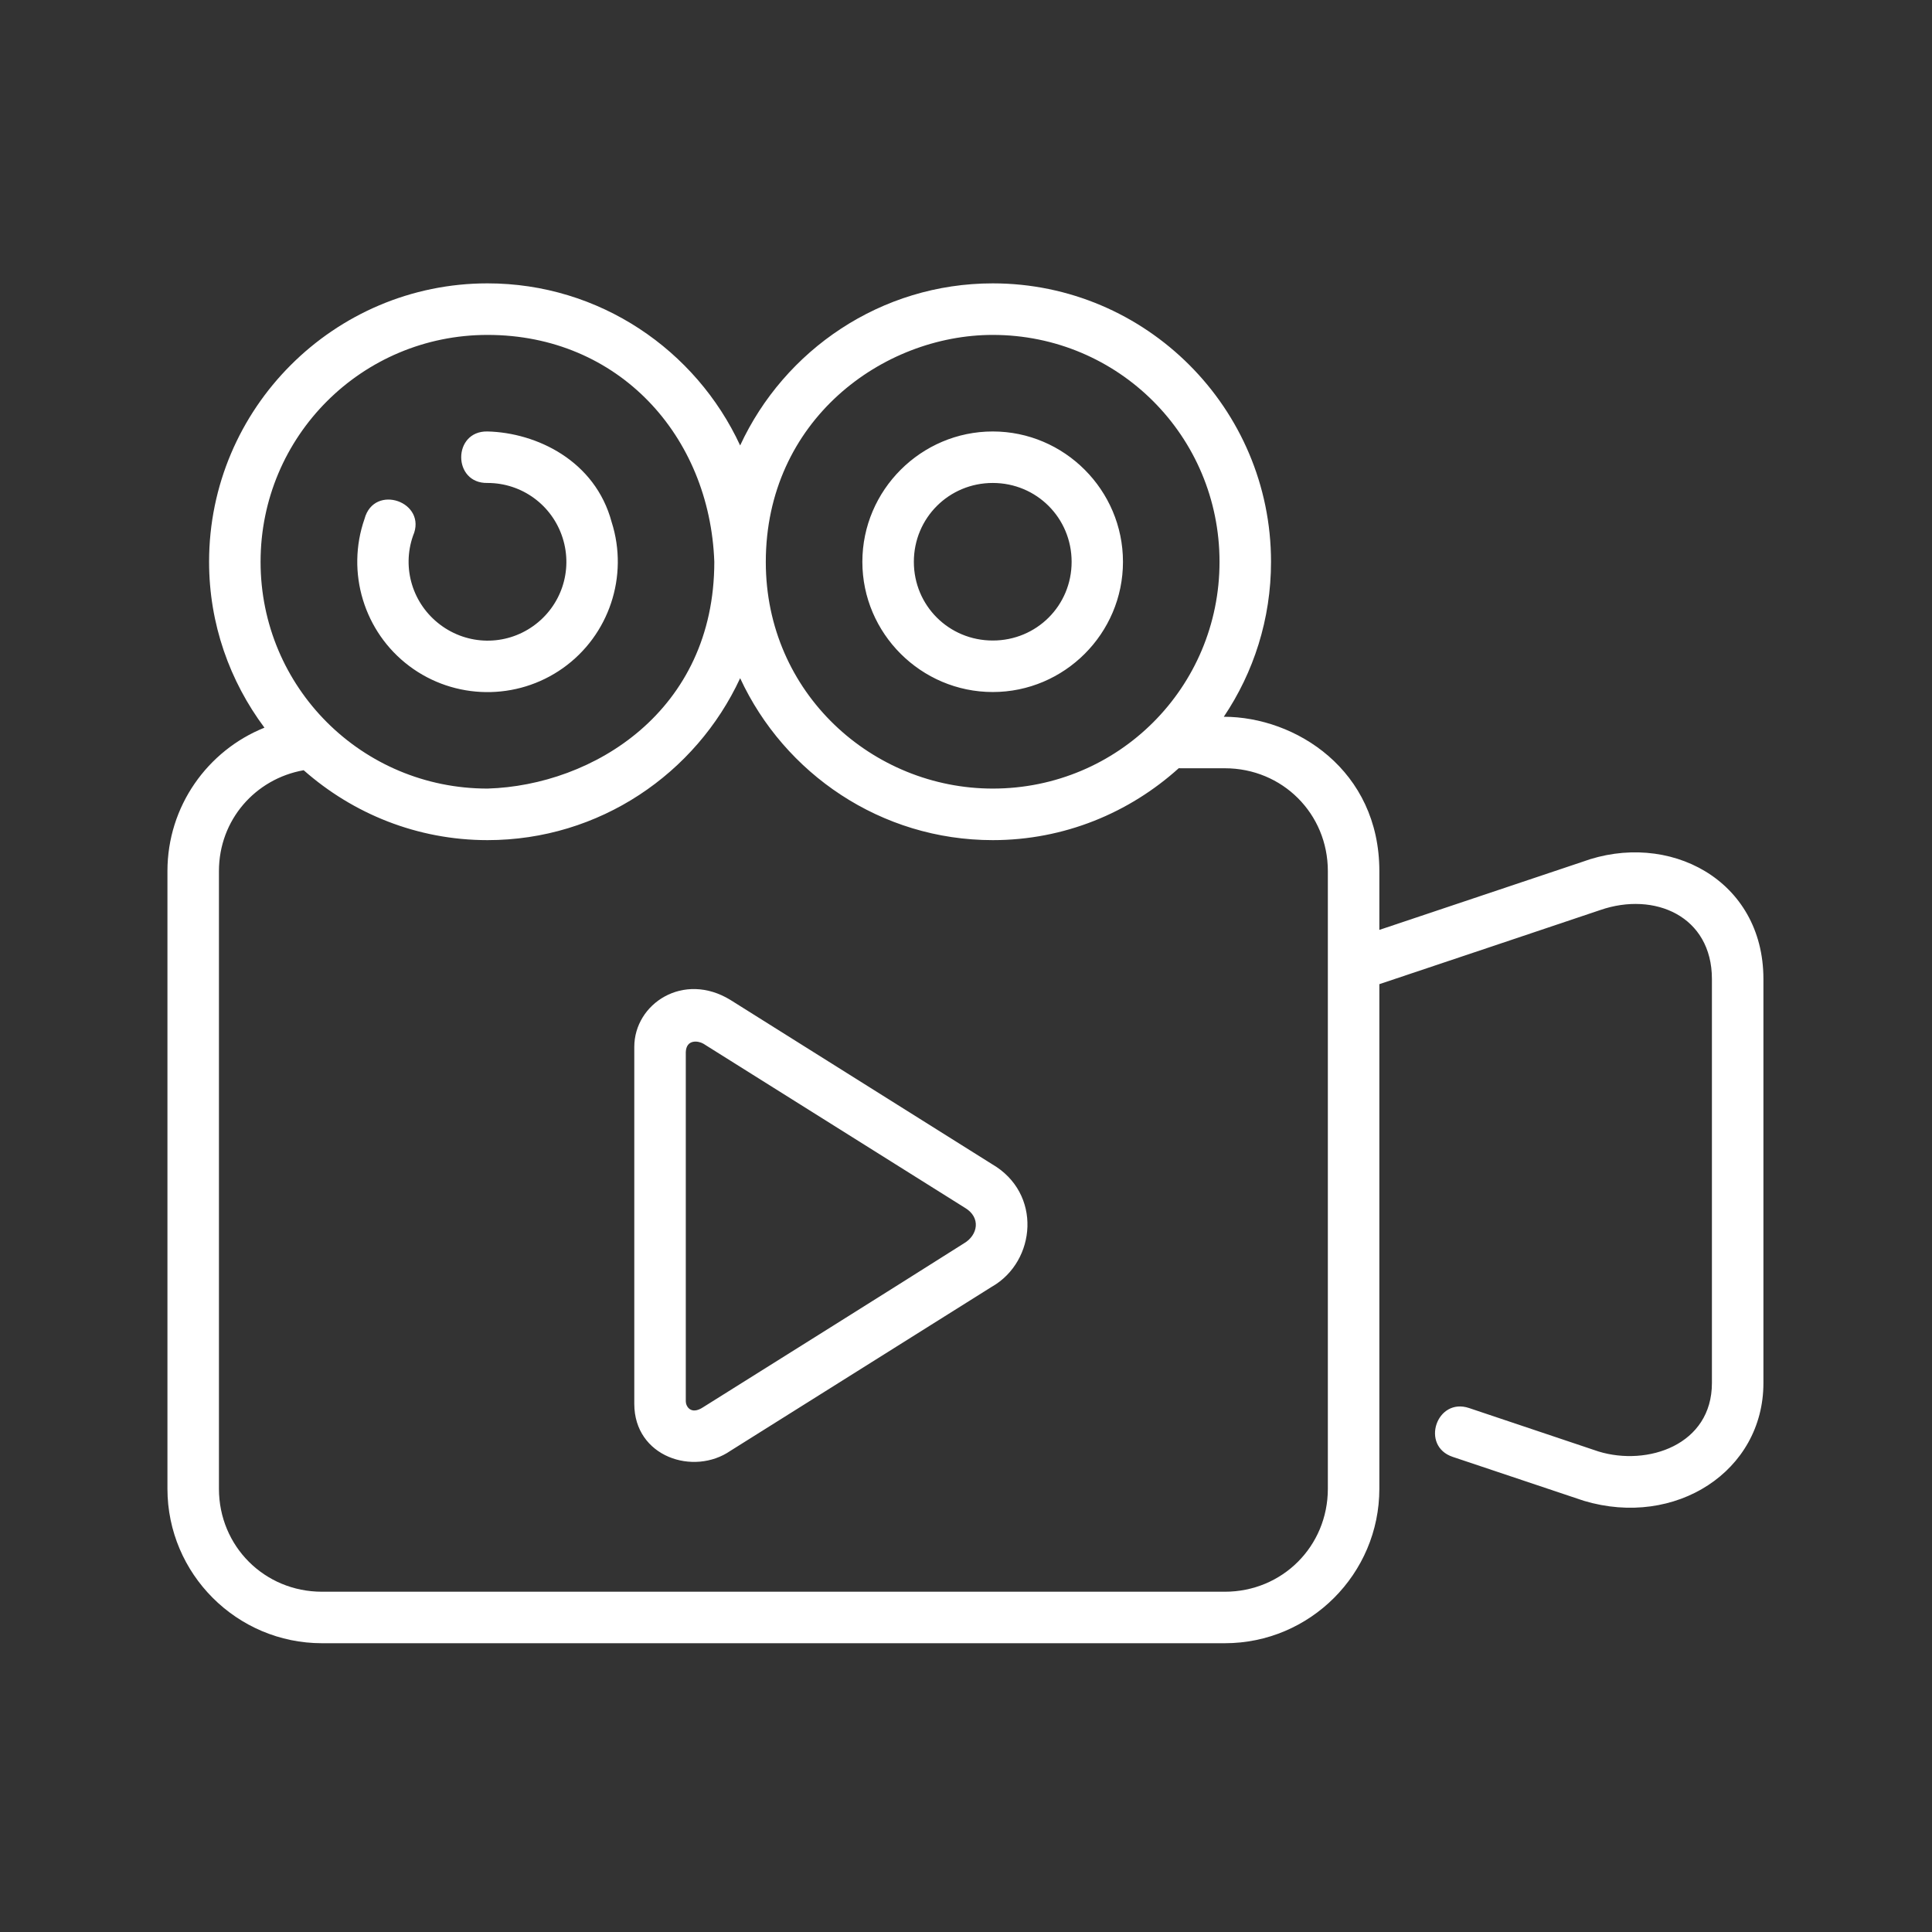 <svg width="300" height="300" viewBox="0 0 300 300" fill="none" xmlns="http://www.w3.org/2000/svg">
<rect x="0" y="0" width="300" height="300" fill="#333333" stroke="none"/>
<path d="M75.705 44C51.88 44 32.466 63.414 32.466 87.239C32.466 96.894 35.687 105.792 41.064 112.994C32.232 116.537 26 125.191 26 135.265V231.169C26 244.39 36.776 255.159 49.998 255.159H190.195C203.416 255.159 214.185 244.39 214.185 231.169V152.82C225.621 148.975 237.095 145.161 248.514 141.302C256.891 138.417 265.826 142.24 265.826 152.024V214.762C265.826 224.374 255.83 227.719 248.209 225.383L228.132 218.644C223.069 216.93 220.515 224.537 225.586 226.226C232.373 228.501 239.182 230.784 245.96 233.051C260.158 237.293 273.823 228.461 273.823 214.762V152.024C273.823 136.558 259.052 128.904 245.655 133.844L214.185 144.394V135.265C214.185 119.567 201.182 111.299 190.031 111.299C194.66 104.419 197.364 96.138 197.364 87.239C197.364 63.414 177.981 44.001 154.156 44.001C136.785 44.001 121.797 54.344 114.93 69.169C108.064 54.343 93.076 44 75.705 44ZM75.705 52.005C96.075 52.005 110.221 67.699 110.917 87.239C110.917 110.446 92.067 121.958 75.705 122.45C56.201 122.45 40.462 106.743 40.462 87.239C40.462 67.735 56.201 52.005 75.705 52.005ZM154.156 52.005C173.66 52.005 189.367 67.735 189.367 87.239C189.367 106.743 173.66 122.45 154.156 122.45C135.519 122.45 118.913 107.671 118.913 87.271C118.913 65.298 137.042 52.005 154.156 52.005ZM75.705 66.998C70.253 66.877 70.253 75.117 75.705 74.994C81.048 74.994 85.741 78.432 87.364 83.522C88.988 88.613 87.144 94.126 82.788 97.219C78.432 100.313 72.628 100.219 68.357 97.008C64.086 93.797 62.371 88.246 64.132 83.201C66.431 77.933 58.088 75.016 56.604 80.569C53.707 88.869 56.519 98.137 63.546 103.419C70.573 108.701 80.251 108.829 87.419 103.739C94.587 98.65 97.649 89.452 94.978 81.077C92.415 71.512 83.299 67.184 75.705 66.998ZM154.156 66.998C143.027 66.998 133.907 76.111 133.907 87.239C133.907 98.368 143.027 107.457 154.156 107.457C165.284 107.457 174.374 98.368 174.374 87.239C174.374 76.111 165.284 66.998 154.156 66.998ZM154.156 74.994C160.963 74.994 166.401 80.432 166.401 87.239C166.401 94.046 160.963 99.46 154.156 99.46C147.349 99.46 141.903 94.046 141.903 87.239C141.903 80.432 147.349 74.994 154.156 74.994ZM114.93 105.31C121.797 120.126 136.785 130.455 154.156 130.455C165.266 130.455 175.371 126.202 183.034 119.288C183.156 119.296 183.279 119.299 183.401 119.296H190.195C199.124 119.296 206.188 126.336 206.188 135.265V231.17C206.188 240.099 199.124 247.163 190.195 247.163H49.998C41.068 247.163 33.997 240.099 33.997 231.17V135.265C33.997 127.317 39.648 120.931 47.155 119.6C54.783 126.33 64.763 130.455 75.705 130.455C93.076 130.455 108.064 120.127 114.93 105.31ZM98.492 162.566V217.988C98.492 226.237 107.721 229.225 113.423 225.281L154.007 199.808C154.026 199.798 154.044 199.793 154.062 199.778C160.885 195.839 161.862 185.282 154.007 180.747L113.423 155.273C106.147 150.809 98.492 155.844 98.492 162.566ZM109.206 162.058L149.759 187.501C152.405 189.028 151.838 191.822 149.666 193.076C136.56 201.371 122.598 210.095 109.175 218.518C107.274 219.771 106.489 218.367 106.489 217.597V163.37C106.568 161.349 108.413 161.6 109.206 162.058Z" fill="white"/>
</svg>
